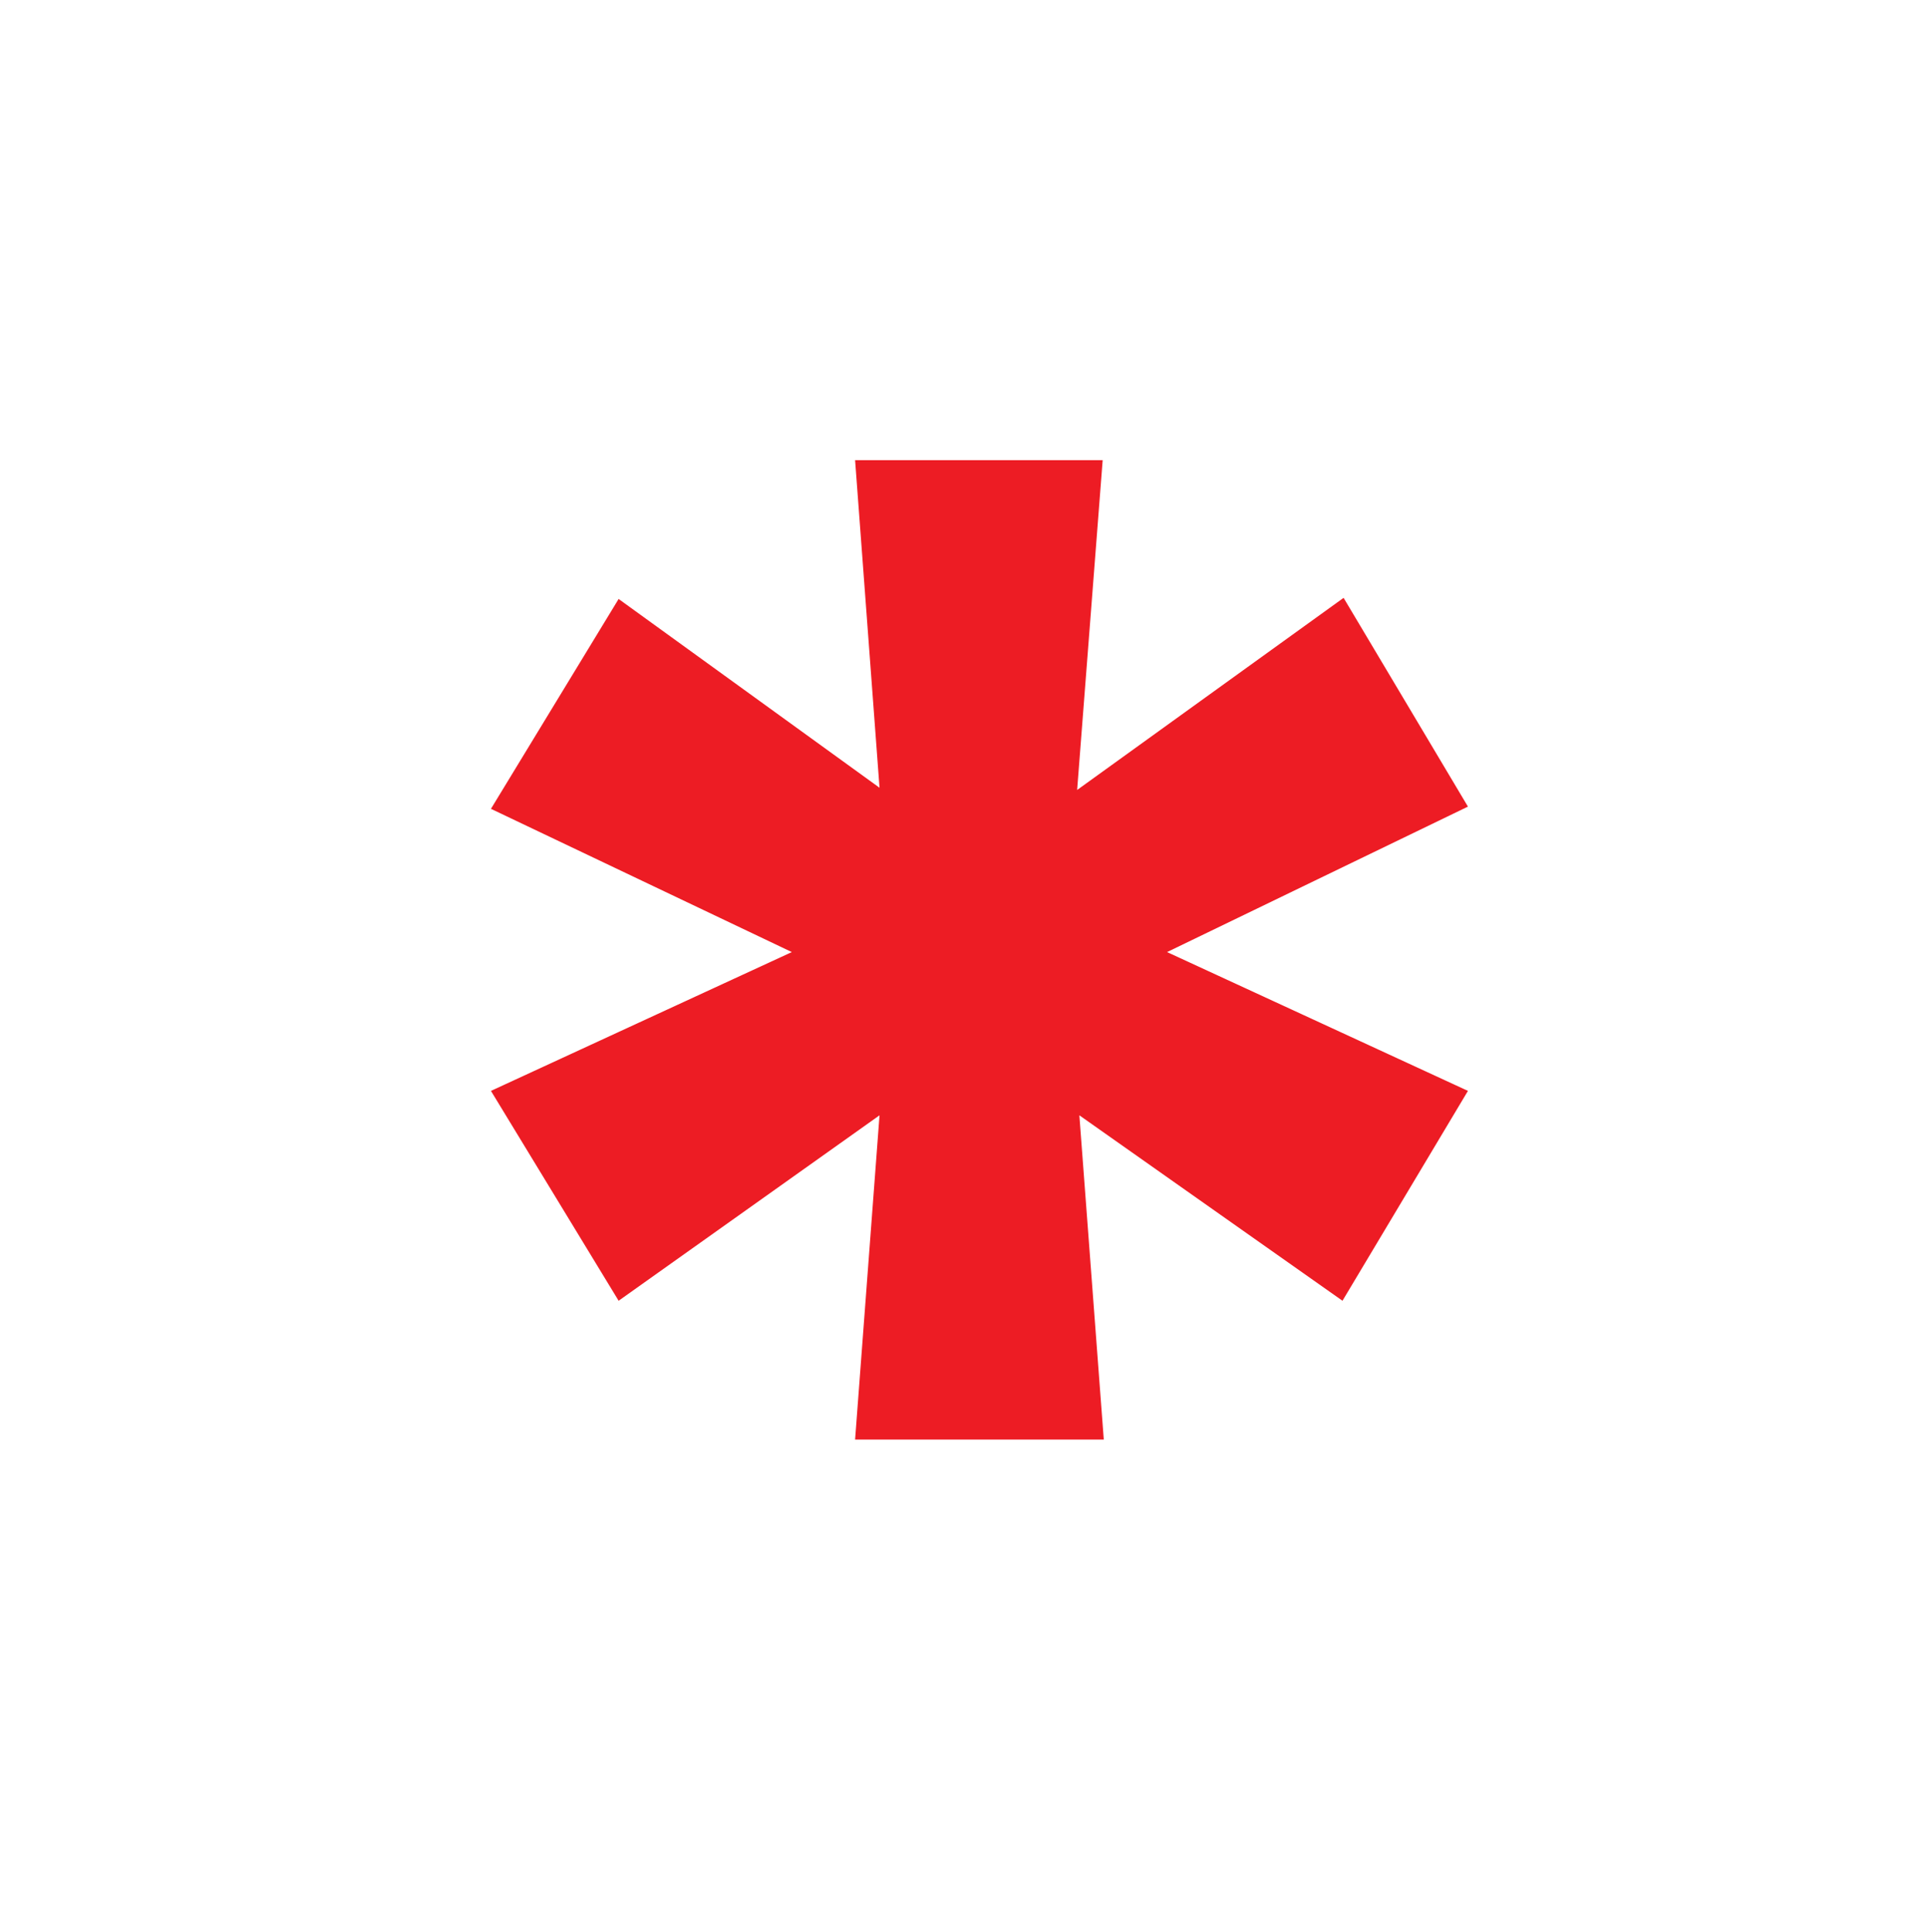 <?xml version="1.0" encoding="UTF-8" standalone="no"?>
<!-- Generator: Adobe Illustrator 24.1.0, SVG Export Plug-In . SVG Version: 6.00 Build 0)  -->

<svg
   xmlns:dc="http://purl.org/dc/elements/1.1/"
   xmlns:cc="http://creativecommons.org/ns#"
   xmlns:rdf="http://www.w3.org/1999/02/22-rdf-syntax-ns#"
   xmlns:svg="http://www.w3.org/2000/svg"
   xmlns="http://www.w3.org/2000/svg"
   xmlns:sodipodi="http://sodipodi.sourceforge.net/DTD/sodipodi-0.dtd"
   xmlns:inkscape="http://www.inkscape.org/namespaces/inkscape"
   version="1.1"
   id="Layer_1"
   x="0px"
   y="0px"
   viewBox="0 0 8.8 8.82"
   style="enable-background:new 0 0 8.8 8.82;"
   xml:space="preserve"
   sodipodi:docname="Required.svg"
   inkscape:version="0.92.4 (5da689c313, 2019-01-14)"><defs
   id="defs11" /><sodipodi:namedview
   pagecolor="#ffffff"
   bordercolor="#666666"
   borderopacity="1"
   objecttolerance="10"
   gridtolerance="10"
   guidetolerance="10"
   inkscape:pageopacity="0"
   inkscape:pageshadow="2"
   inkscape:window-width="1920"
   inkscape:window-height="976"
   id="namedview9"
   showgrid="false"
   inkscape:zoom="26.757371"
   inkscape:cx="4.1757628"
   inkscape:cy="4.4099998"
   inkscape:window-x="1912"
   inkscape:window-y="-8"
   inkscape:window-maximized="1"
   inkscape:current-layer="Layer_1" />
<style
   type="text/css"
   id="style2">
	.st0{fill:#ED1C24;}
</style>
<g
   id="g6"
   transform="matrix(0.507,0,0,0.507,2.242,2.101)">
	<path
   class="st0"
   d="M 3.5,5.9 1.15,7.57 0,5.68 2.71,4.43 0,3.14 1.15,1.25 3.5,2.95 3.28,0 H 5.51 L 5.28,2.97 7.68,1.24 8.8,3.12 6.09,4.43 8.8,5.68 7.67,7.57 5.3,5.9 5.52,8.82 H 3.28 Z"
   id="path4"
   inkscape:connector-curvature="0"
   style="fill:#ed1c24" />
</g>
</svg>